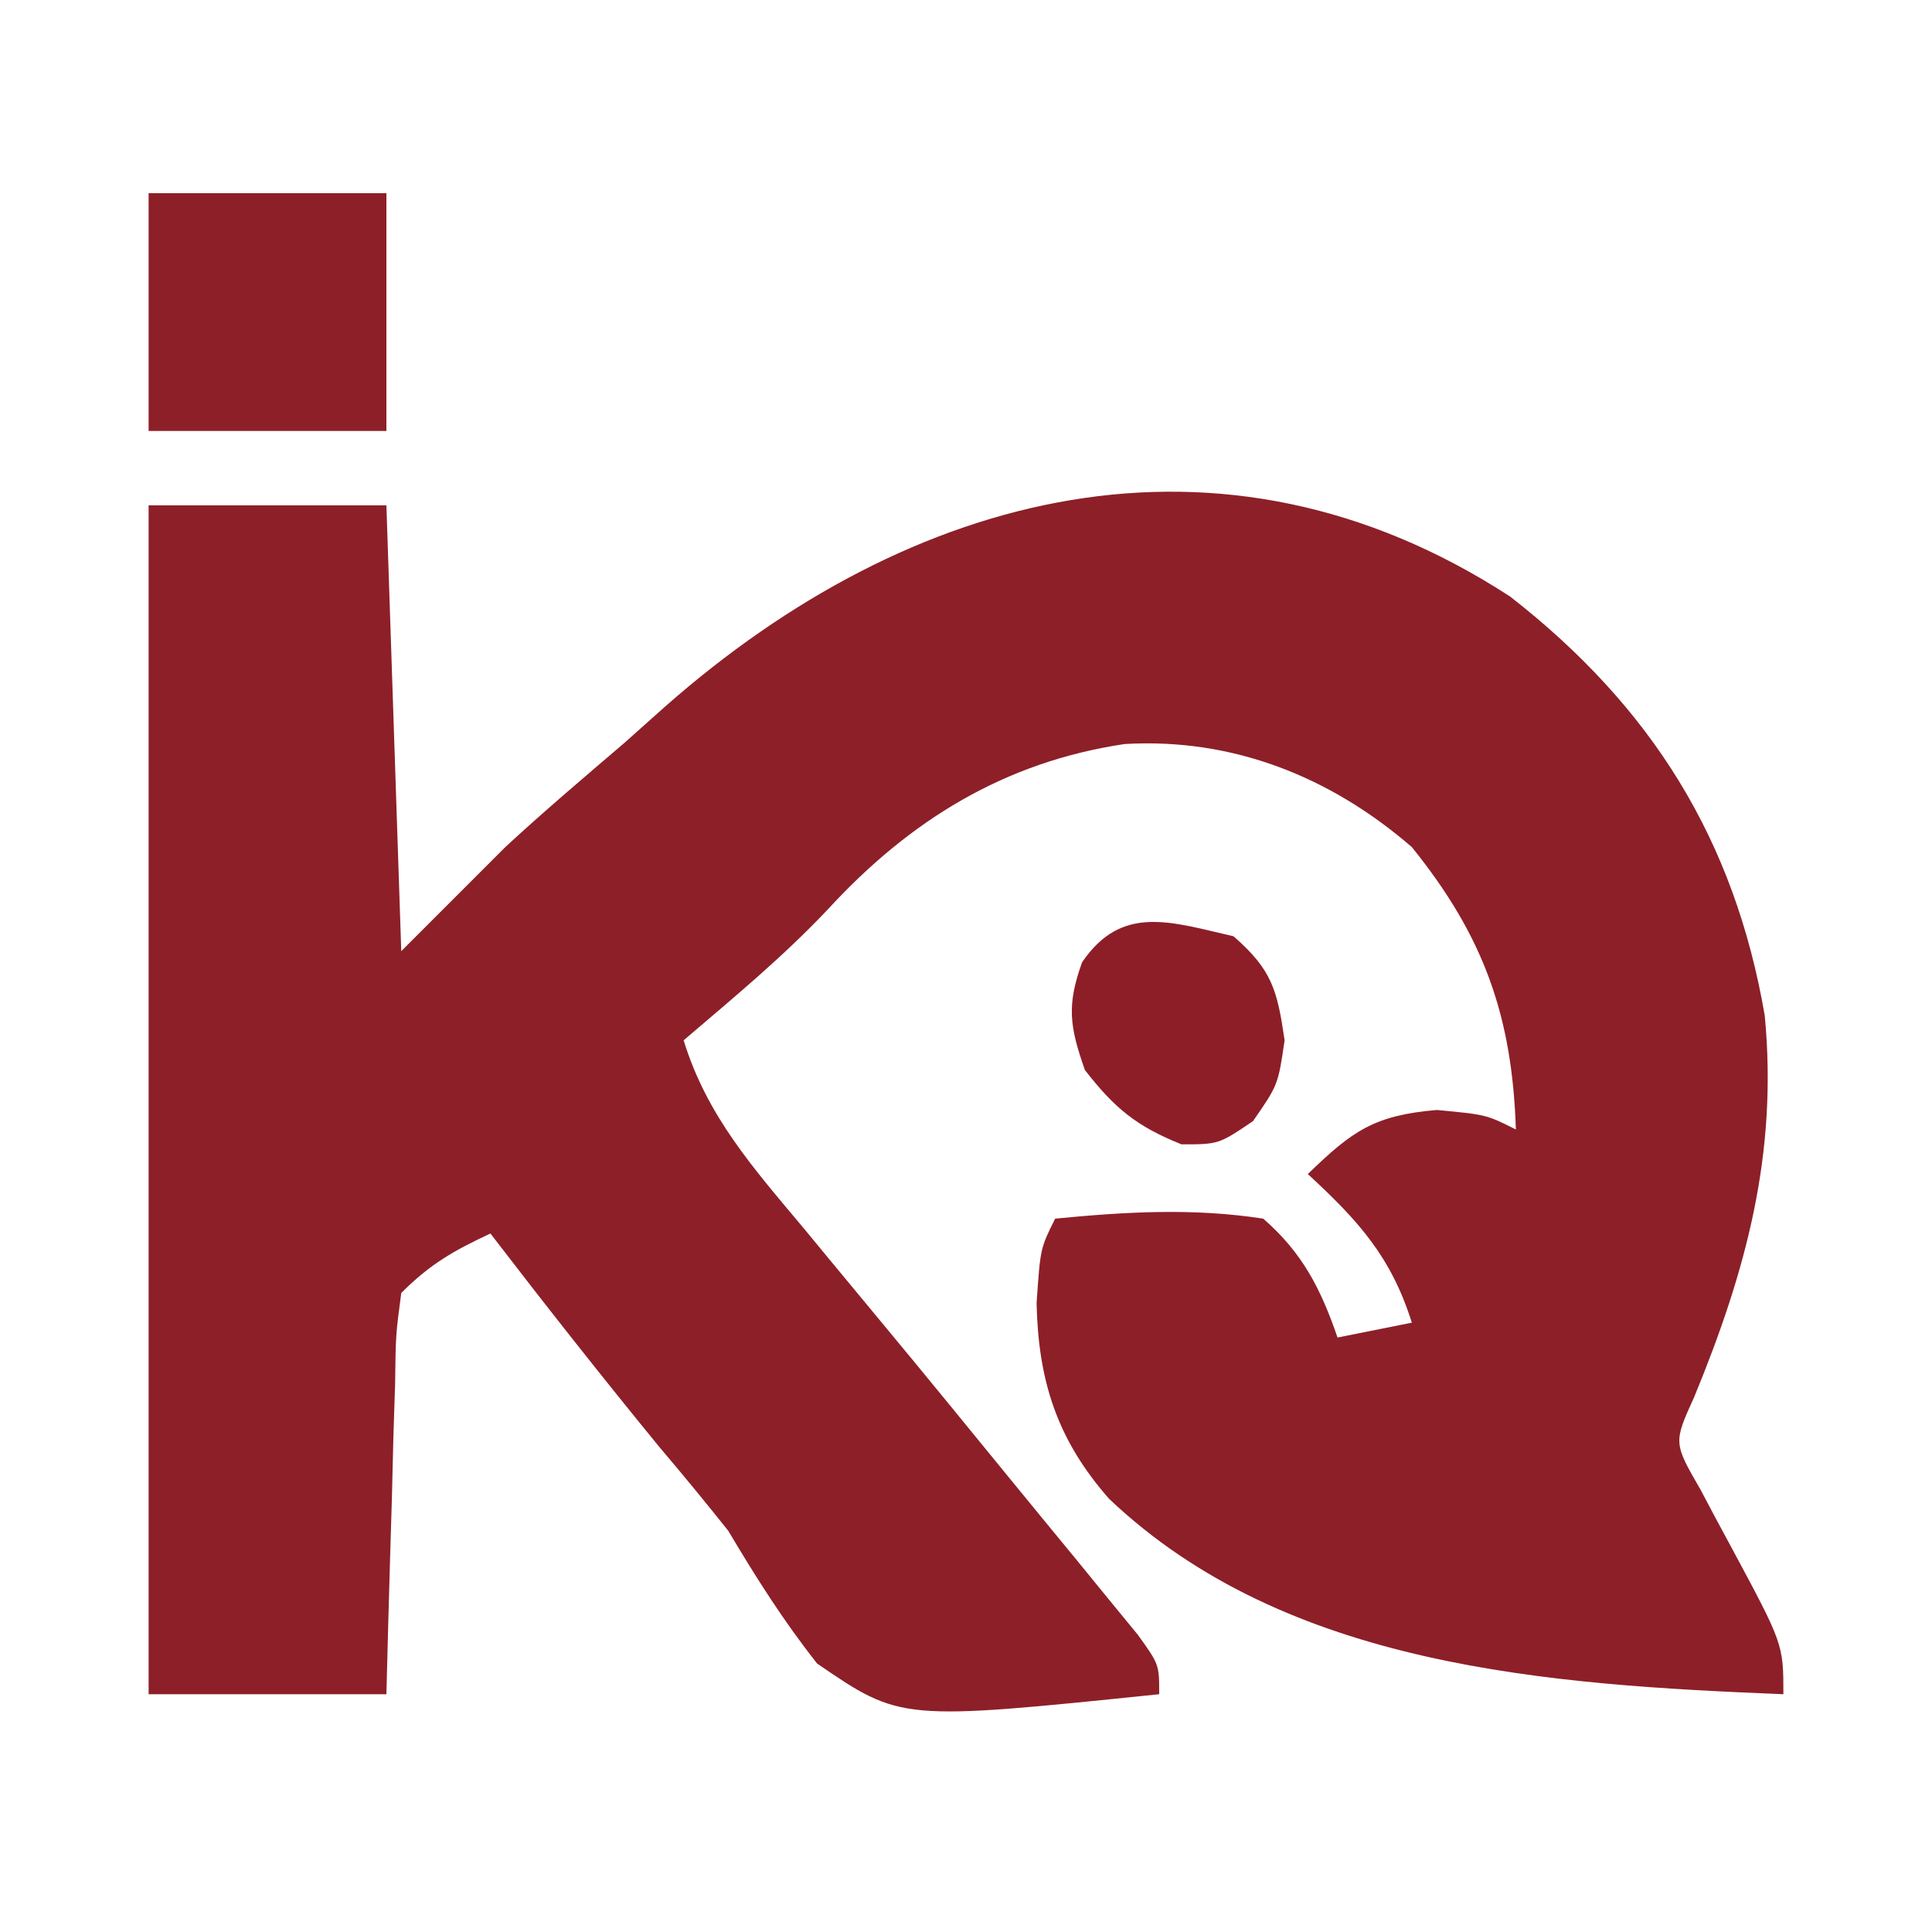 <?xml version="1.0" encoding="UTF-8"?>
<svg version="1.1" xmlns="http://www.w3.org/2000/svg" width="130" height="130">
<path d="M0 0 C9.52 7.417 15.099 16.356 17.133 28.195 C18.017 37.475 15.89 45.35 12.387 53.859 C10.987 56.939 10.987 56.939 12.82 60.109 C13.478 61.365 14.147 62.614 14.824 63.859 C18.387 70.482 18.387 70.482 18.387 73.859 C2.655 73.22 -15.01 72.081 -26.984 60.711 C-30.494 56.722 -31.75 52.755 -31.863 47.547 C-31.613 43.859 -31.613 43.859 -30.613 41.859 C-25.862 41.397 -21.344 41.131 -16.613 41.859 C-13.972 44.162 -12.744 46.571 -11.613 49.859 C-9.963 49.529 -8.313 49.199 -6.613 48.859 C-8.007 44.425 -10.219 41.986 -13.613 38.859 C-10.619 35.956 -9.155 34.905 -4.926 34.547 C-1.613 34.859 -1.613 34.859 0.387 35.859 C0.14 28.223 -1.775 22.849 -6.613 16.859 C-12.076 12.127 -18.654 9.501 -25.926 9.922 C-34.025 11.122 -40.4 15.066 -45.875 21.012 C-48.888 24.214 -52.274 27.006 -55.613 29.859 C-54.049 34.954 -50.912 38.472 -47.551 42.484 C-46.967 43.192 -46.382 43.9 -45.781 44.629 C-44.606 46.053 -43.428 47.474 -42.248 48.893 C-39.375 52.35 -36.536 55.835 -33.691 59.316 C-32.227 61.109 -30.758 62.897 -29.285 64.684 C-28.548 65.587 -27.81 66.491 -27.051 67.422 C-26.389 68.228 -25.728 69.033 -25.047 69.863 C-23.613 71.859 -23.613 71.859 -23.613 73.859 C-40.993 75.651 -40.993 75.651 -46.629 71.797 C-48.892 68.932 -50.747 65.995 -52.613 62.859 C-54.124 60.96 -55.666 59.084 -57.238 57.234 C-61.111 52.504 -64.89 47.708 -68.613 42.859 C-71.081 44.011 -72.661 44.907 -74.613 46.859 C-74.986 49.673 -74.986 49.673 -75.027 52.961 C-75.066 54.173 -75.105 55.384 -75.145 56.633 C-75.175 57.904 -75.206 59.175 -75.238 60.484 C-75.277 61.763 -75.316 63.042 -75.355 64.359 C-75.45 67.526 -75.533 70.693 -75.613 73.859 C-80.893 73.859 -86.173 73.859 -91.613 73.859 C-91.613 47.459 -91.613 21.059 -91.613 -6.141 C-86.333 -6.141 -81.053 -6.141 -75.613 -6.141 C-75.283 3.759 -74.953 13.659 -74.613 23.859 C-72.303 21.549 -69.993 19.239 -67.613 16.859 C-65.011 14.449 -62.309 12.164 -59.613 9.859 C-58.693 9.038 -57.773 8.217 -56.824 7.371 C-40.385 -7.096 -19.479 -12.672 0 0 Z " fill="#8D1F28" transform="translate(101.613,40.141)"/>
<path d="M0 0 C5.28 0 10.56 0 16 0 C16 5.28 16 10.56 16 16 C10.72 16 5.44 16 0 16 C0 10.72 0 5.44 0 0 Z " fill="#8D1F28" transform="translate(10,13)"/>
<path d="M0 0 C2.588 2.254 2.942 3.605 3.438 7 C3 10 3 10 1.312 12.438 C-1 14 -1 14 -3.5 14 C-6.529 12.788 -7.998 11.574 -10 9 C-11.021 6.083 -11.241 4.666 -10.188 1.75 C-7.516 -2.187 -4.185 -0.955 0 0 Z " fill="#8D1E28" transform="translate(83,63)"/>
</svg>
